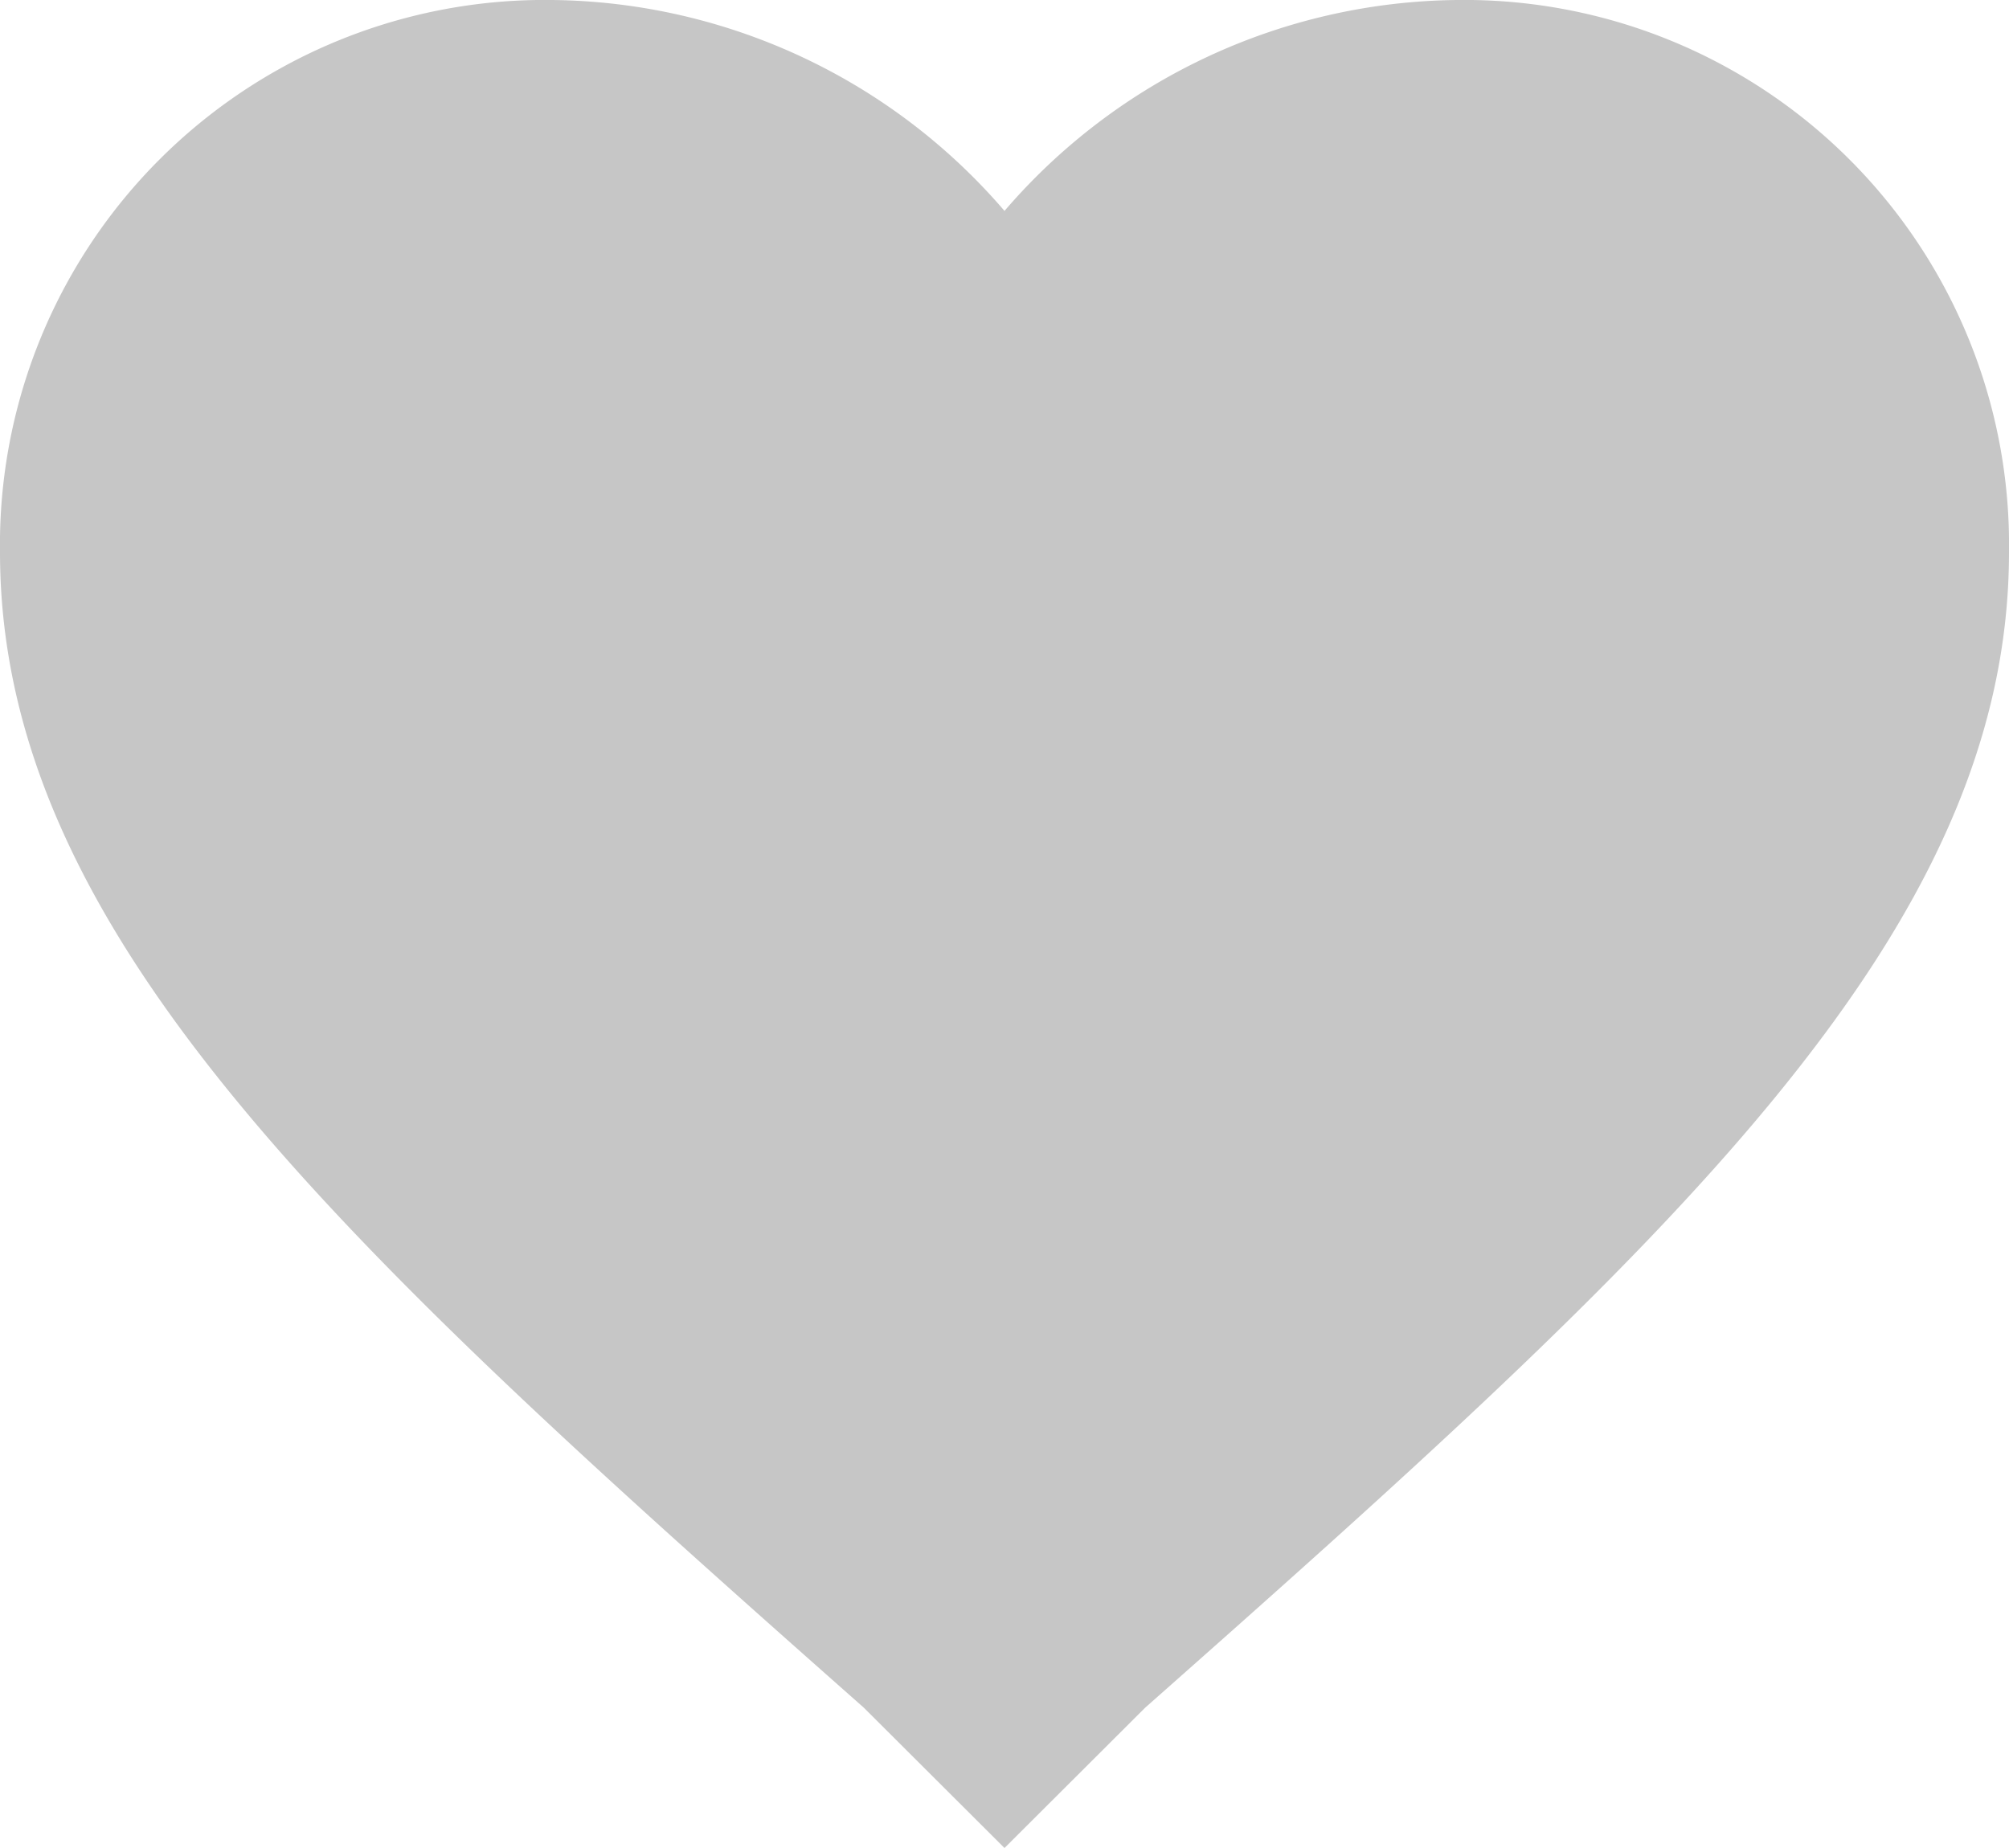 <svg xmlns="http://www.w3.org/2000/svg" viewBox="0 0 60 55.2">
  <path d="M32,59.6l-4.2-4.19C12.2,41.61,2,32.31,2,20.89A16.27,16.27,0,0,1,18.49,4.4,18.05,18.05,0,0,1,32,10.7,18.05,18.05,0,0,1,45.51,4.4,16.27,16.27,0,0,1,62,20.89c0,11.42-10.2,20.72-25.8,34.52Zm0,0" transform="translate(-2 -4.4)" fill="#C6C6C6"/>
</svg>
